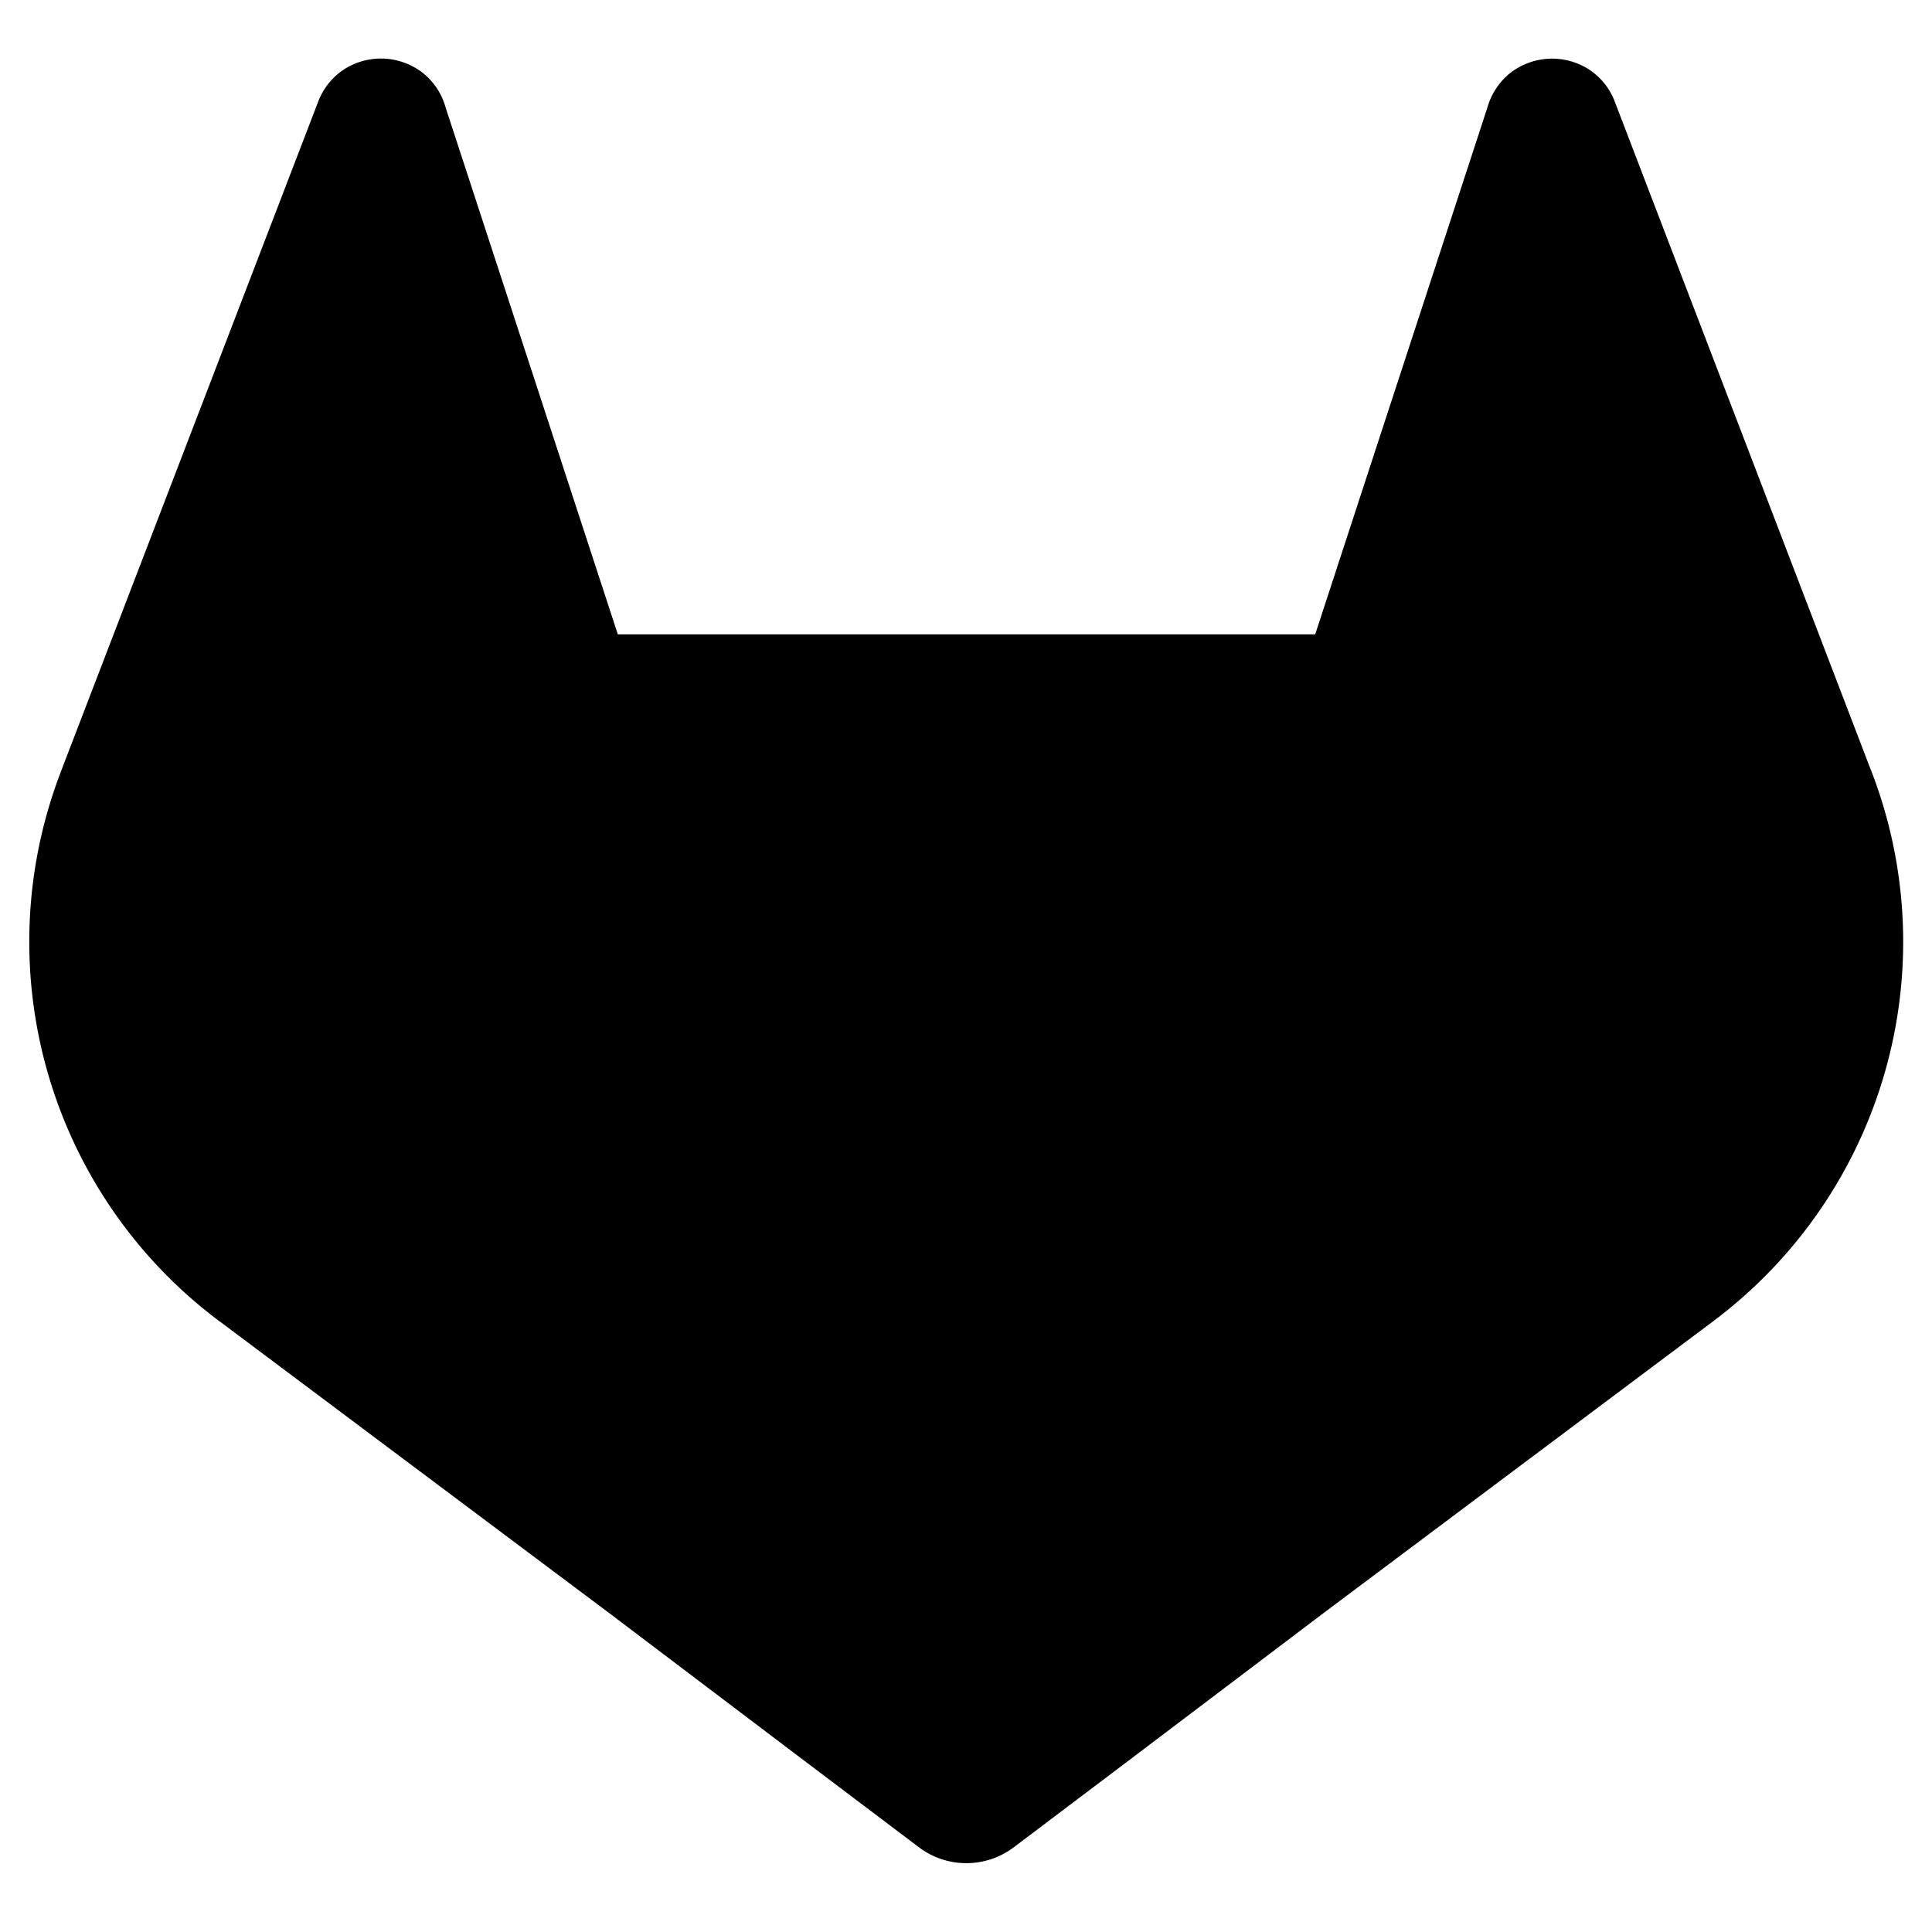 <svg xmlns="http://www.w3.org/2000/svg" width="198" height="198" viewBox="0 0 198 198">
   <path d="m191.857,79.213l-0.27,-0.69l-26.14,-68.22a6.81,6.81 0 0 0 -2.69,-3.24a7,7 0 0 0 -8,0.43a7,7 0 0 0 -2.32,3.52l-17.65,54l-71.47,0l-17.65,-54a6.86,6.86 0 0 0 -2.32,-3.53a7,7 0 0 0 -8,-0.43a6.87,6.87 0 0 0 -2.69,3.24l-26.19,68.19l-0.26,0.69a48.54,48.54 0 0 0 16.1,56.1l0.09,0.07l0.24,0.17l39.82,29.82l19.7,14.91l12,9.06a8.07,8.07 0 0 0 9.76,0l12,-9.06l19.7,-14.91l40.06,-30l0.1,-0.08a48.56,48.56 0 0 0 16.08,-56.04z"/>
</svg>
